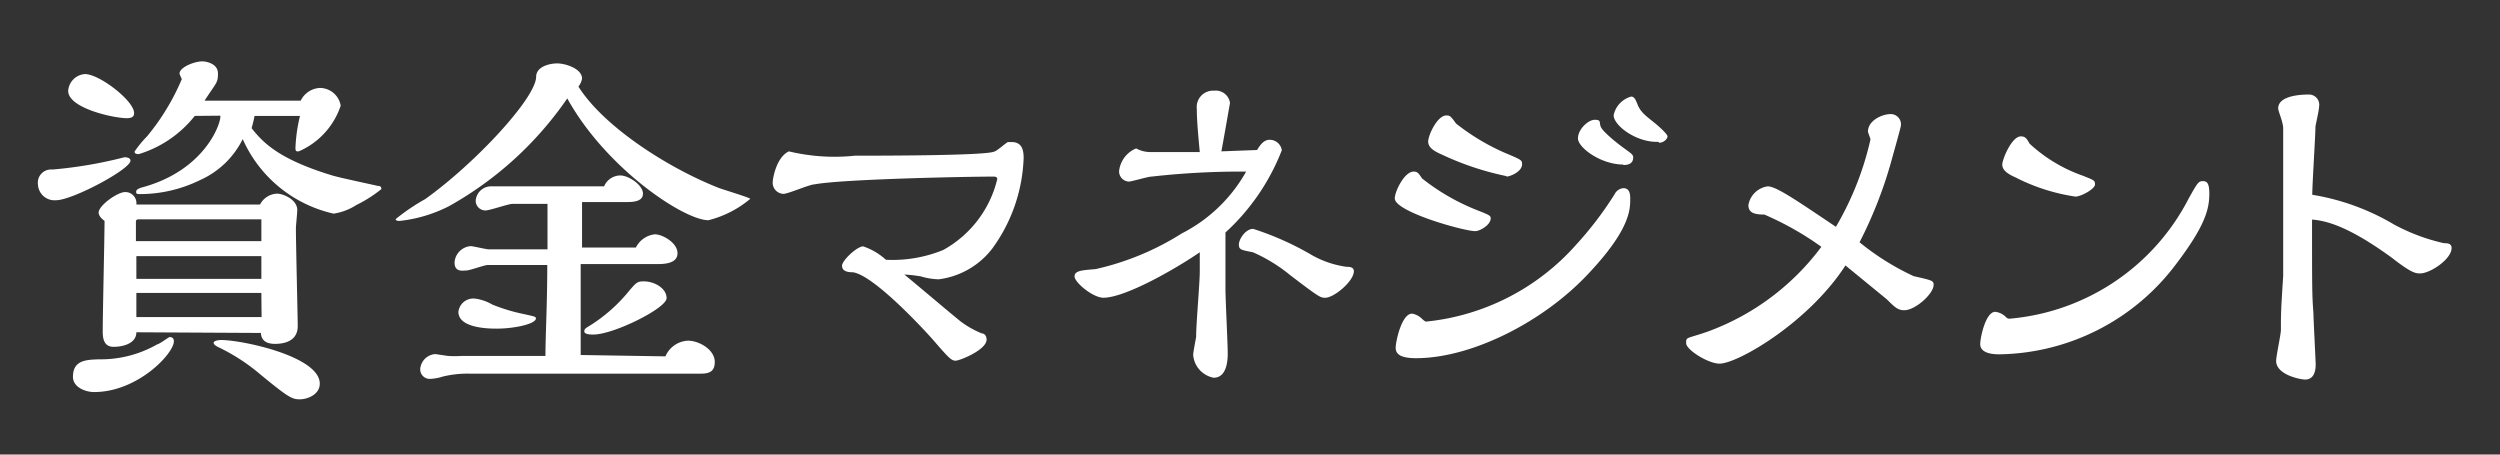 <svg id="レイヤー_1" data-name="レイヤー 1" xmlns="http://www.w3.org/2000/svg" width="110" height="20" viewBox="0 0 110 20"><rect x="0" y="0" width="110" height="20" fill="#333333" stroke="none"/><defs><style>.cls-1{fill:#fff;}</style></defs><title>menu_sub_08</title><path class="cls-1" d="M5.74,7.07c0,.38-2.56,1.74-3.27,1.74a.73.73,0,0,1-.8-.69.58.58,0,0,1,.63-.66,19.09,19.09,0,0,0,3.17-.54C5.58,6.92,5.74,6.94,5.74,7.07ZM5.58,5.2C5,5.2,3,4.76,3,4a.79.79,0,0,1,.74-.74c.64,0,2.16,1.18,2.16,1.71C5.91,5.16,5.75,5.2,5.58,5.2ZM4.14,17.25c-.38,0-.93-.21-.93-.67,0-.75.61-.75,1.15-.77a5,5,0,0,0,2.56-.66c.08,0,.51-.32.54-.32s.19,0,.19.18C7.66,15.55,6.06,17.25,4.14,17.25ZM6,14.62c0,.48-.56.64-1,.64s-.48-.38-.48-.69c0-.77.08-4.16.08-4.85-.26-.19-.26-.34-.26-.37,0-.3.82-.9,1.17-.9A.49.49,0,0,1,6,9h5.44a.89.89,0,0,1,.74-.48c.3,0,.9.27.9.72,0,.13-.06.69-.06.8,0,.69.08,3.91.08,4.31,0,.58-.46.78-1,.78s-.61-.3-.62-.48ZM8.57,5.1A5,5,0,0,1,6.11,6.78c-.06,0-.19,0-.19-.11A4.7,4.7,0,0,1,6.47,6,10.09,10.09,0,0,0,8,3.48s-.1-.21-.1-.24c0-.29.67-.54,1-.54.18,0,.69.1.69.53s-.06.38-.59,1.2h4.23a1,1,0,0,1,.82-.56.93.93,0,0,1,.94.78,3.34,3.34,0,0,1-1.82,2C13,6.7,13,6.59,13,6.51A7,7,0,0,1,13.2,5.1h-2a5.52,5.52,0,0,1-.13.54c.45.56,1.1,1.34,3.55,2.08.32.1,1.76.4,2,.46.06,0,.16,0,.16.14a5.77,5.77,0,0,1-1.1.7,2.54,2.54,0,0,1-1,.38,5.75,5.75,0,0,1-4-3.28A3.84,3.84,0,0,1,8.79,7.93a6,6,0,0,1-2.61.61c-.14,0-.19,0-.19-.1s.11-.14.21-.18c2.93-.77,3.57-3,3.49-3.17ZM11.5,9.65H6.14c-.08,0-.16,0-.16.11v.85H11.5Zm0,1.62H6v1H11.5Zm0,1.62H6v1.06h5.51ZM9.4,15.09c0-.11.26-.13.32-.13.94,0,4.35.72,4.35,1.92,0,.48-.54.69-.88.69s-.5-.08-1.74-1.1a8.55,8.55,0,0,0-1.81-1.18C9.55,15.25,9.4,15.17,9.4,15.09Z"/><path class="cls-1" d="M31.63,8.27c.21.08,1.38.43,1.38.48a4.61,4.61,0,0,1-1.84.94c-1.07,0-4.5-2.27-6.21-5.36a15.43,15.43,0,0,1-5.22,4.75,6.26,6.26,0,0,1-2.15.64c-.06,0-.18,0-.18-.08a9,9,0,0,1,1.3-.88c2.21-1.58,4.87-4.45,4.88-5.38,0-.45.59-.59.93-.59s1.09.22,1.09.67a.78.78,0,0,1-.16.35C26.57,5.58,29.39,7.39,31.63,8.27Zm-2.35,7.41a1.13,1.13,0,0,1,1-.69c.46,0,1.17.38,1.17.94s-.45.51-.82.51h-10a4.54,4.54,0,0,0-1.15.13,2.16,2.16,0,0,1-.53.1.42.42,0,0,1-.46-.43.71.71,0,0,1,.67-.66l.54.08a4.28,4.28,0,0,0,.62,0H24c0-.9.08-2.27.08-4l-2.62,0c-.14,0-.79.24-.93.24S20,12,20,11.55a.77.77,0,0,1,.71-.72c.11,0,.67.14.8.14l2.58,0c0-.27,0-1.65,0-2l-1.54,0c-.18,0-1,.29-1.19.29a.43.43,0,0,1-.43-.42.68.68,0,0,1,.63-.64l.38,0h4.64a.78.78,0,0,1,.71-.48c.37,0,1,.42,1,.8s-.51.37-.75.37H25.61l0,2,2.37,0a1.06,1.06,0,0,1,.83-.58c.34,0,1,.37,1,.83s-.58.48-.91.48H25.55l0,4Zm-7.41-1.22c-.3,0-1.7,0-1.7-.74a.66.66,0,0,1,.74-.58,2,2,0,0,1,.75.26,8,8,0,0,0,1.39.42c.45.1.53.11.53.19C23.58,14.26,22.6,14.46,21.87,14.46Zm4.24.26c-.11,0-.4,0-.4-.14s.11-.16.35-.32a7,7,0,0,0,1.52-1.34c.42-.5.45-.54.75-.54.46,0,1,.3,1,.74S27,14.72,26.11,14.72Z"/><path class="cls-1" d="M41.5,11a4.86,4.86,0,0,0,2.38-3.12c0-.1-.1-.11-.16-.11-1.17,0-6.63.11-7.87.34-.22,0-1.17.42-1.38.42A.49.49,0,0,1,34,8c0-.1.14-1.07.71-1.34a8.6,8.6,0,0,0,2.91.19c1,0,5.78,0,6.12-.18.1,0,.51-.38.61-.42l.16,0c.45,0,.53.34.53.7a7.16,7.16,0,0,1-1.39,4,3.53,3.53,0,0,1-2.35,1.34,3.08,3.08,0,0,1-.79-.13,5.88,5.88,0,0,0-.72-.08c.4.32,2.13,1.79,2.5,2.08a4.16,4.16,0,0,0,.91.51c.11,0,.21.1.21.27,0,.46-1.19.93-1.36.93s-.27-.08-.85-.75c-.35-.42-2.71-3-3.67-3.14-.27,0-.48-.06-.48-.29s.66-.85.93-.85a2.83,2.83,0,0,1,1,.59A5.89,5.89,0,0,0,41.5,11Z"/><path class="cls-1" d="M52.79,11.1c-1.14.78-3.3,2-4.24,2-.46,0-1.27-.67-1.27-.94s.4-.27.93-.32A12,12,0,0,0,52,10.27a6.76,6.76,0,0,0,2.83-2.72,35.22,35.22,0,0,0-4.16.22c-.16,0-.88.22-1,.22a.45.45,0,0,1-.43-.46,1.22,1.22,0,0,1,.75-1,1.31,1.31,0,0,0,.67.16h2.13c-.1-1.06-.13-1.5-.13-1.9a.72.72,0,0,1,.77-.8.63.63,0,0,1,.69.54s-.35,2-.38,2.13l1.57-.06c.14-.22.29-.45.56-.45a.54.54,0,0,1,.53.46,9.62,9.62,0,0,1-2.48,3.62c0,1.66,0,1.86,0,2.48,0,.45.1,2.42.1,2.82,0,.22,0,1.09-.62,1.09a1.11,1.11,0,0,1-.9-1c0-.13.11-.67.13-.8,0-.59.16-2.35.16-2.88Zm5.52,2c-.21,0-.24,0-1.55-1a7,7,0,0,0-1.63-1c-.51-.1-.62-.11-.62-.34s.29-.69.63-.69a12.93,12.93,0,0,1,2.61,1.17,4.27,4.27,0,0,0,1.5.5c.1,0,.32,0,.32.19C59.57,12.38,58.69,13.1,58.32,13.1Z"/><path class="cls-1" d="M64.91,10.17c-.5,0-3.54-.85-3.54-1.44,0-.3.42-1.18.83-1.18.18,0,.22.08.37.3A9.47,9.47,0,0,0,65,9.25c.53.21.59.24.59.35C65.6,9.89,65.12,10.17,64.91,10.17Zm6.82-1.42c0,.46,0,1.34-1.83,3.28-2,2.15-5.17,3.73-7.59,3.73-.71,0-.9-.19-.9-.46s.26-1.5.72-1.5a.81.81,0,0,1,.43.22s.13.13.19.13a10.18,10.18,0,0,0,6.58-3.36,15.43,15.43,0,0,0,1.71-2.24.48.48,0,0,1,.38-.27C71.73,8.27,71.73,8.6,71.73,8.75Zm-5.44-1a12.63,12.63,0,0,1-2.83-.94c-.32-.14-.62-.3-.62-.58s.4-1.15.8-1.15c.13,0,.18,0,.42.35a9.69,9.69,0,0,0,2.19,1.31c.64.27.72.3.72.46C67,7.55,66.44,7.77,66.28,7.77Zm5.14-.51c-1,0-2-.75-2-1.15s.45-.82.74-.82.19.11.26.3.58.62.93.88.5.34.5.46C71.87,7.23,71.6,7.26,71.42,7.26Zm1.54-1C72,6.28,71,5.52,71,5.07a1.08,1.08,0,0,1,.77-.82c.14,0,.19.13.26.29.13.37.35.53.75.85.14.11.59.5.59.61S73.21,6.28,73,6.28Z"/><path class="cls-1" d="M75.66,16c-.5,0-1.47-.61-1.47-.9s0-.18.95-.51a10.88,10.88,0,0,0,5-3.73,13.34,13.34,0,0,0-2.51-1.42c-.45,0-.7-.08-.7-.42a1,1,0,0,1,.85-.82c.37,0,1.23.59,3,1.78a13.37,13.37,0,0,0,1.52-3.84c0-.06-.11-.3-.11-.35,0-.48.61-.77,1-.77a.45.45,0,0,1,.45.5c0,.08-.38,1.41-.43,1.6a18.94,18.94,0,0,1-1.39,3.54,11.21,11.21,0,0,0,2.38,1.49c.78.18.88.19.88.38,0,.4-.81,1.12-1.29,1.12-.27,0-.4-.11-.77-.48L81.2,11.68C79.58,14.19,76.46,16,75.66,16Z"/><path class="cls-1" d="M97.21,8.52c0,.69-.19,1.42-1.44,3.07a9.9,9.9,0,0,1-7.78,4c-.19,0-.86,0-.86-.45,0-.29.24-1.42.66-1.42a.78.78,0,0,1,.48.24.2.2,0,0,0,.18.06,9.81,9.81,0,0,0,7.86-5.3c.37-.66.42-.75.61-.75S97.21,8.06,97.21,8.52Zm-8.47-.69c-.46-.19-.64-.37-.64-.59S88.51,6,88.92,6c.19,0,.26.1.38.32a6.72,6.72,0,0,0,2.37,1.42c.46.19.51.19.51.38s-.61.53-.86.53A8.47,8.47,0,0,1,88.75,7.84Z"/><path class="cls-1" d="M100.46,7.8c0-.38,0-1.87,0-2.15s-.22-.75-.22-.88c0-.61,1.17-.61,1.34-.61a.45.45,0,0,1,.46.53c0,.14-.14.75-.16.88,0,.37-.14,2.54-.14,3a10.27,10.27,0,0,1,3.6,1.31,8.59,8.59,0,0,0,2.19.82c.13,0,.34,0,.34.21,0,.5-.95,1.12-1.38,1.12-.19,0-.37,0-1.25-.69-2.06-1.5-3-1.63-3.51-1.68,0,3,0,3.31.06,4.11,0,.19.1,2.14.1,2.26s0,.67-.46.67c-.22,0-1.28-.21-1.28-.82,0-.21.21-1.17.21-1.36,0-.69,0-.85.1-2.37,0-.29,0-1.89,0-2.35Z"/></svg>
